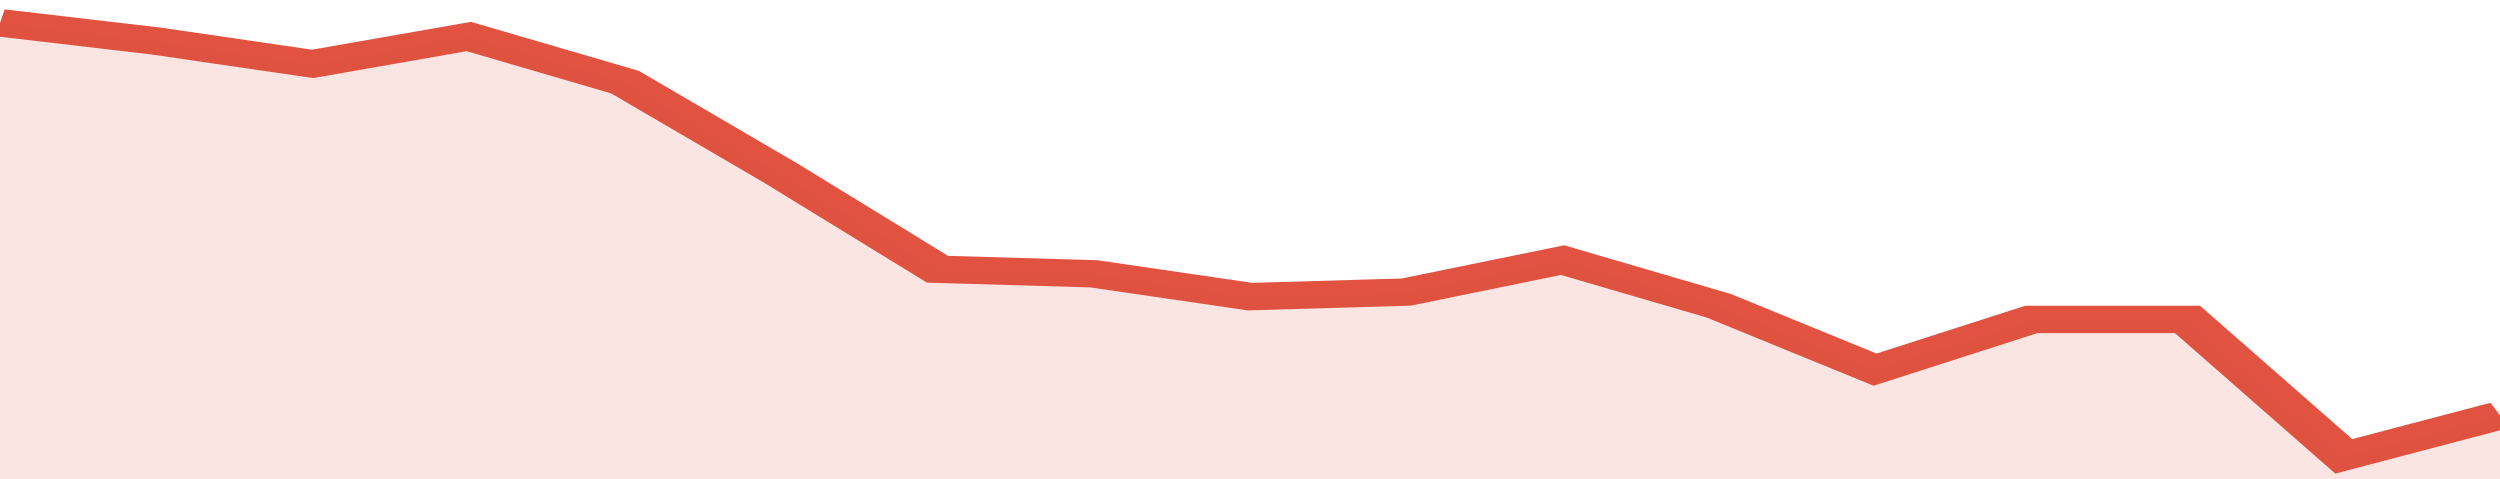 <svg xmlns="http://www.w3.org/2000/svg" viewBox="0 0 320 105" width="120" height="23" preserveAspectRatio="none">
				 <polyline fill="none" stroke="#E15241" stroke-width="6" points="0, 5 20, 9 40, 14 60, 8 80, 18 100, 38 120, 59 140, 60 160, 65 180, 64 200, 57 220, 67 240, 81 260, 70 280, 70 300, 100 320, 91 320, 91 "> </polyline>
				 <polygon fill="#E15241" opacity="0.15" points="0, 105 0, 5 20, 9 40, 14 60, 8 80, 18 100, 38 120, 59 140, 60 160, 65 180, 64 200, 57 220, 67 240, 81 260, 70 280, 70 300, 100 320, 91 320, 105 "></polygon>
			</svg>